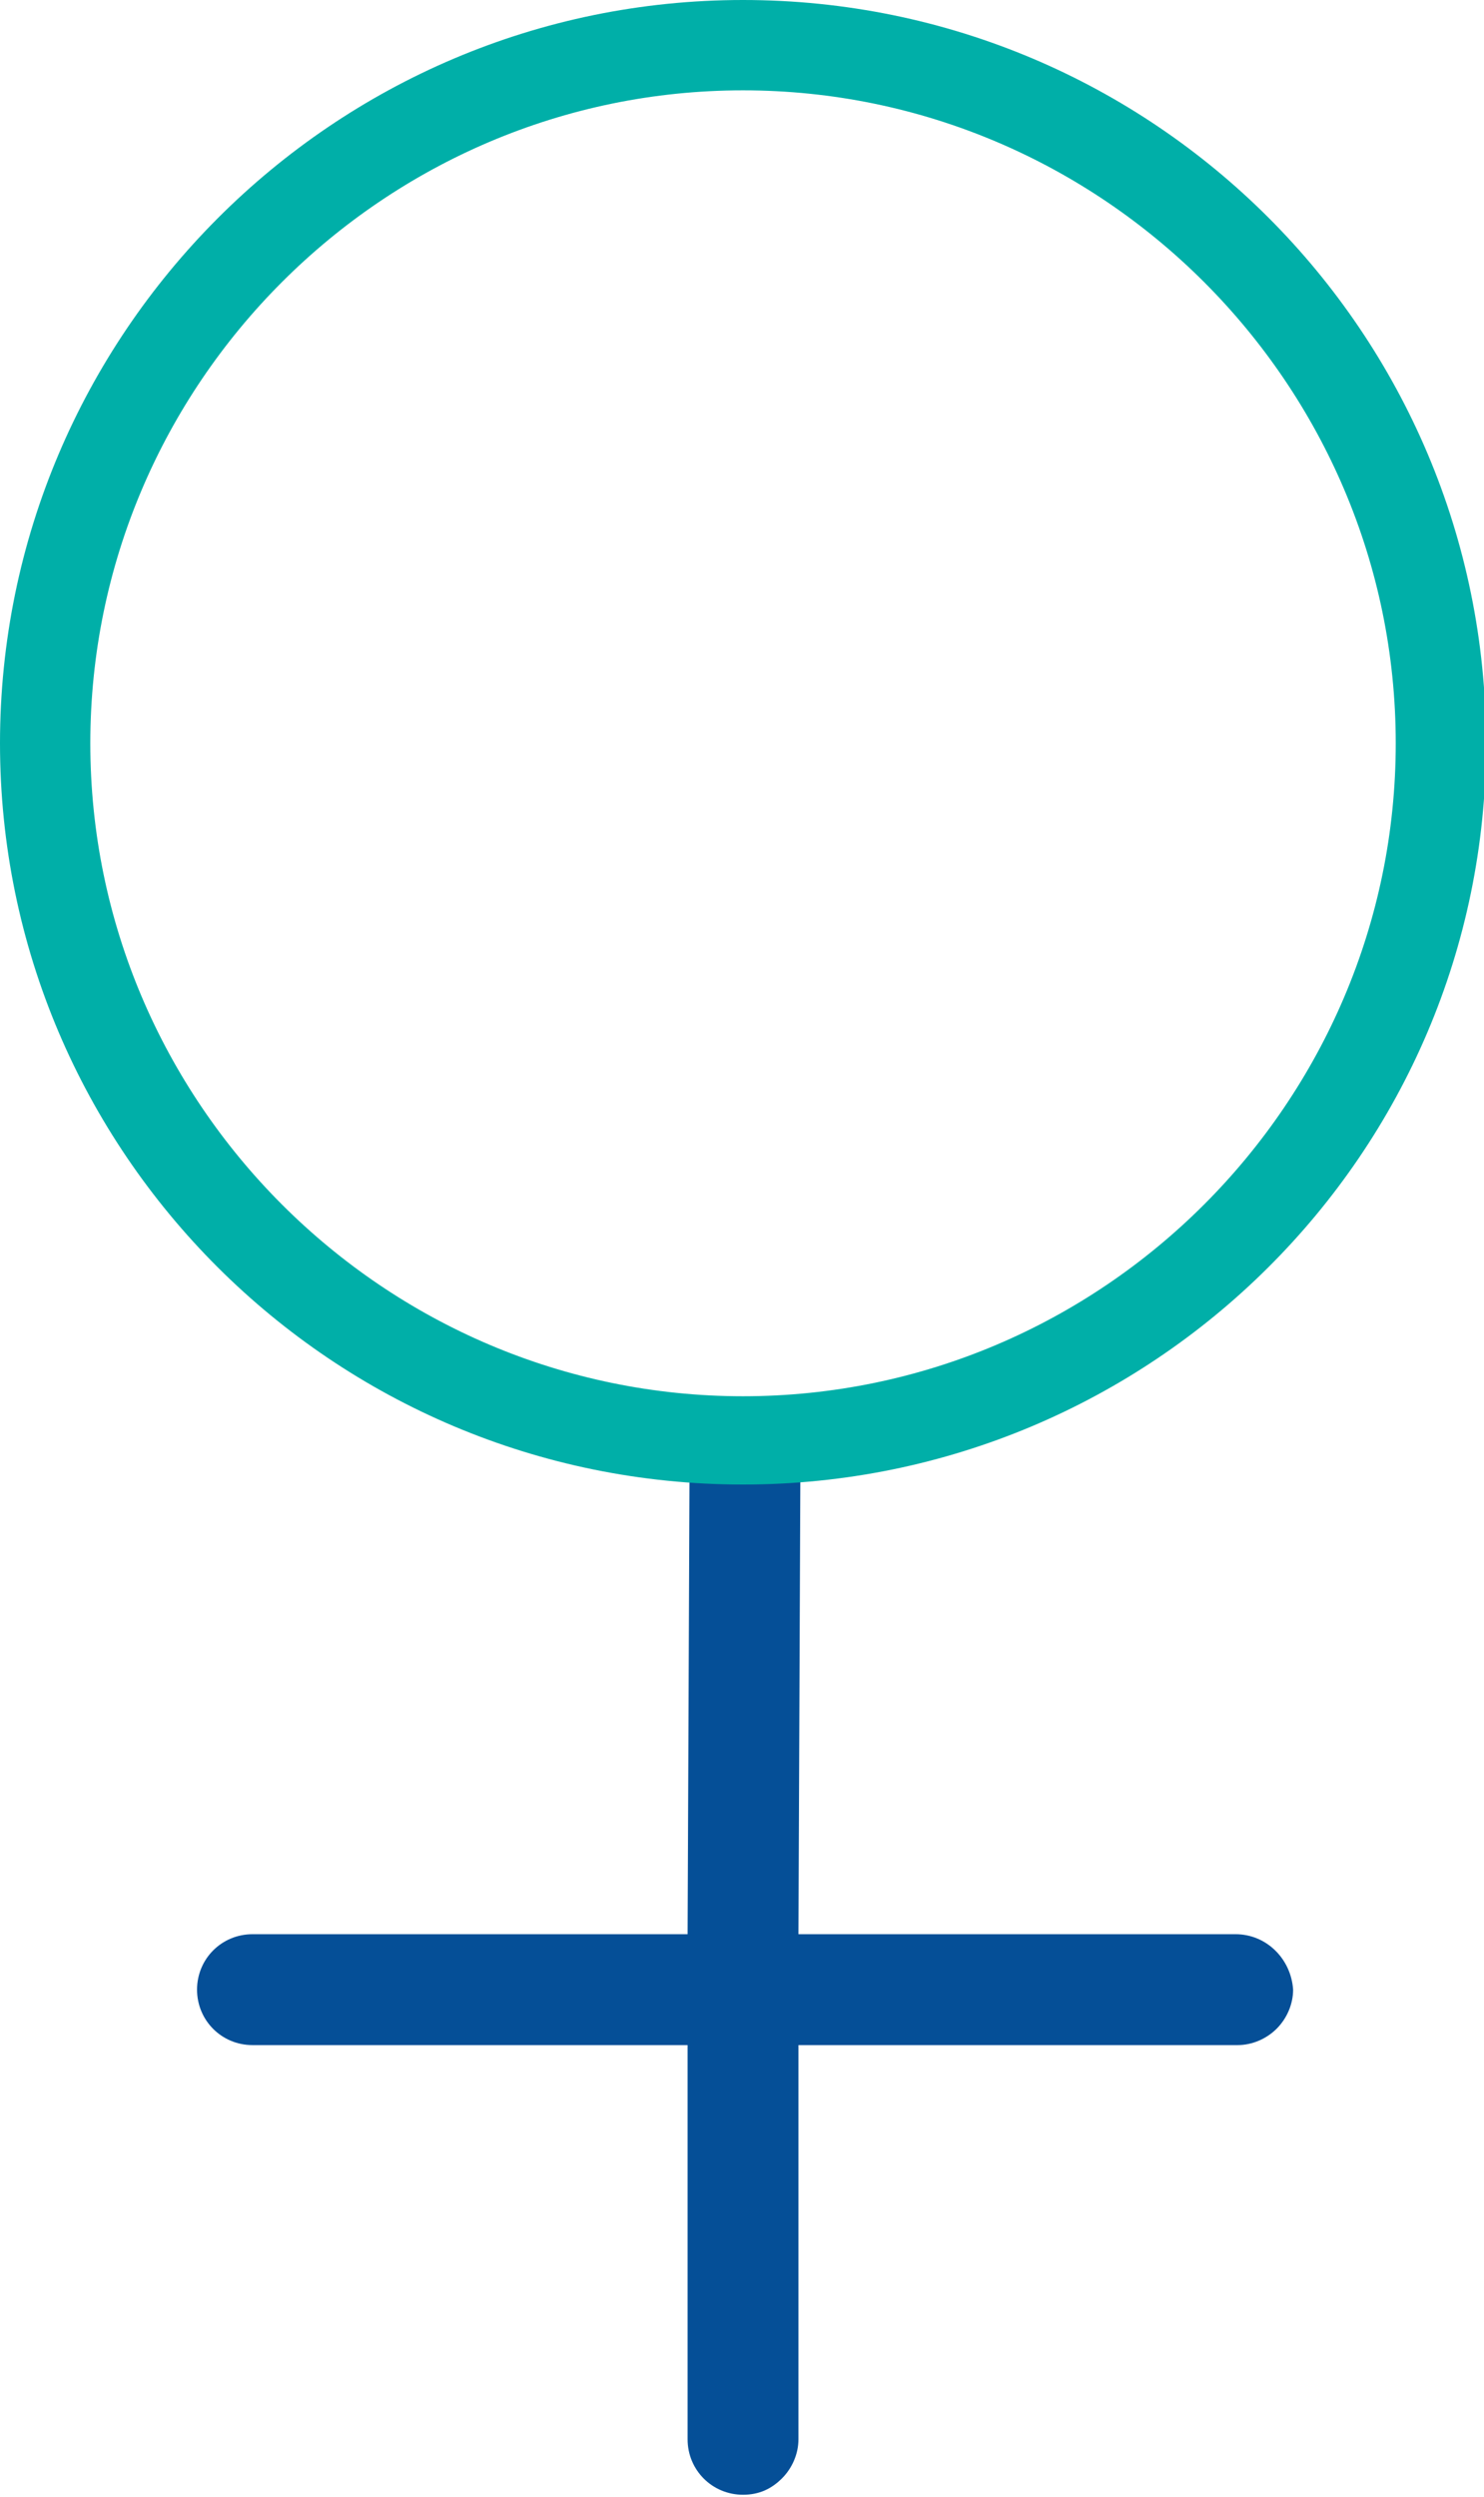 <?xml version="1.0" encoding="utf-8"?>
<!-- Generator: Adobe Illustrator 25.0.1, SVG Export Plug-In . SVG Version: 6.00 Build 0)  -->
<svg version="1.1" id="Layer_1" xmlns="http://www.w3.org/2000/svg" xmlns:xlink="http://www.w3.org/1999/xlink" x="0px" y="0px"
	 viewBox="0 0 72.3 121.6" style="enable-background:new 0 0 72.3 121.6;" xml:space="preserve">
<style type="text/css">
	.st0{fill:#054F97;}
	.st1{fill:#00AFA8;}
</style>
<path class="st0" d="M60.2,94.2l-21.3,0l0.1-24.1h-5.4l-0.1,24.1l-21.2,0c-1.5,0-2.7,1.2-2.7,2.7c0,1.5,1.2,2.7,2.7,2.7l21.2,0
	l0,19.2c0,1.5,1.2,2.7,2.7,2.7c0.8,0,1.4-0.3,1.9-0.8c0.5-0.5,0.8-1.2,0.8-1.9l0-19.2l21.4,0c0.7,0,1.4-0.3,1.9-0.8
	c0.5-0.5,0.8-1.2,0.8-1.9C62.9,95.4,61.7,94.2,60.2,94.2z"/>
<g>
	<path class="st1" d="M36.2,72.3C16.2,72.3,0,56.1,0,36.2S16.2,0,36.2,0s36.2,16.2,36.2,36.2S56.1,72.3,36.2,72.3z M36.2,4.4
		C18.7,4.4,4.4,18.7,4.4,36.2s14.3,31.8,31.8,31.8c17.5,0,31.8-14.3,31.8-31.8S53.7,4.4,36.2,4.4z"/>
</g>
</svg>
